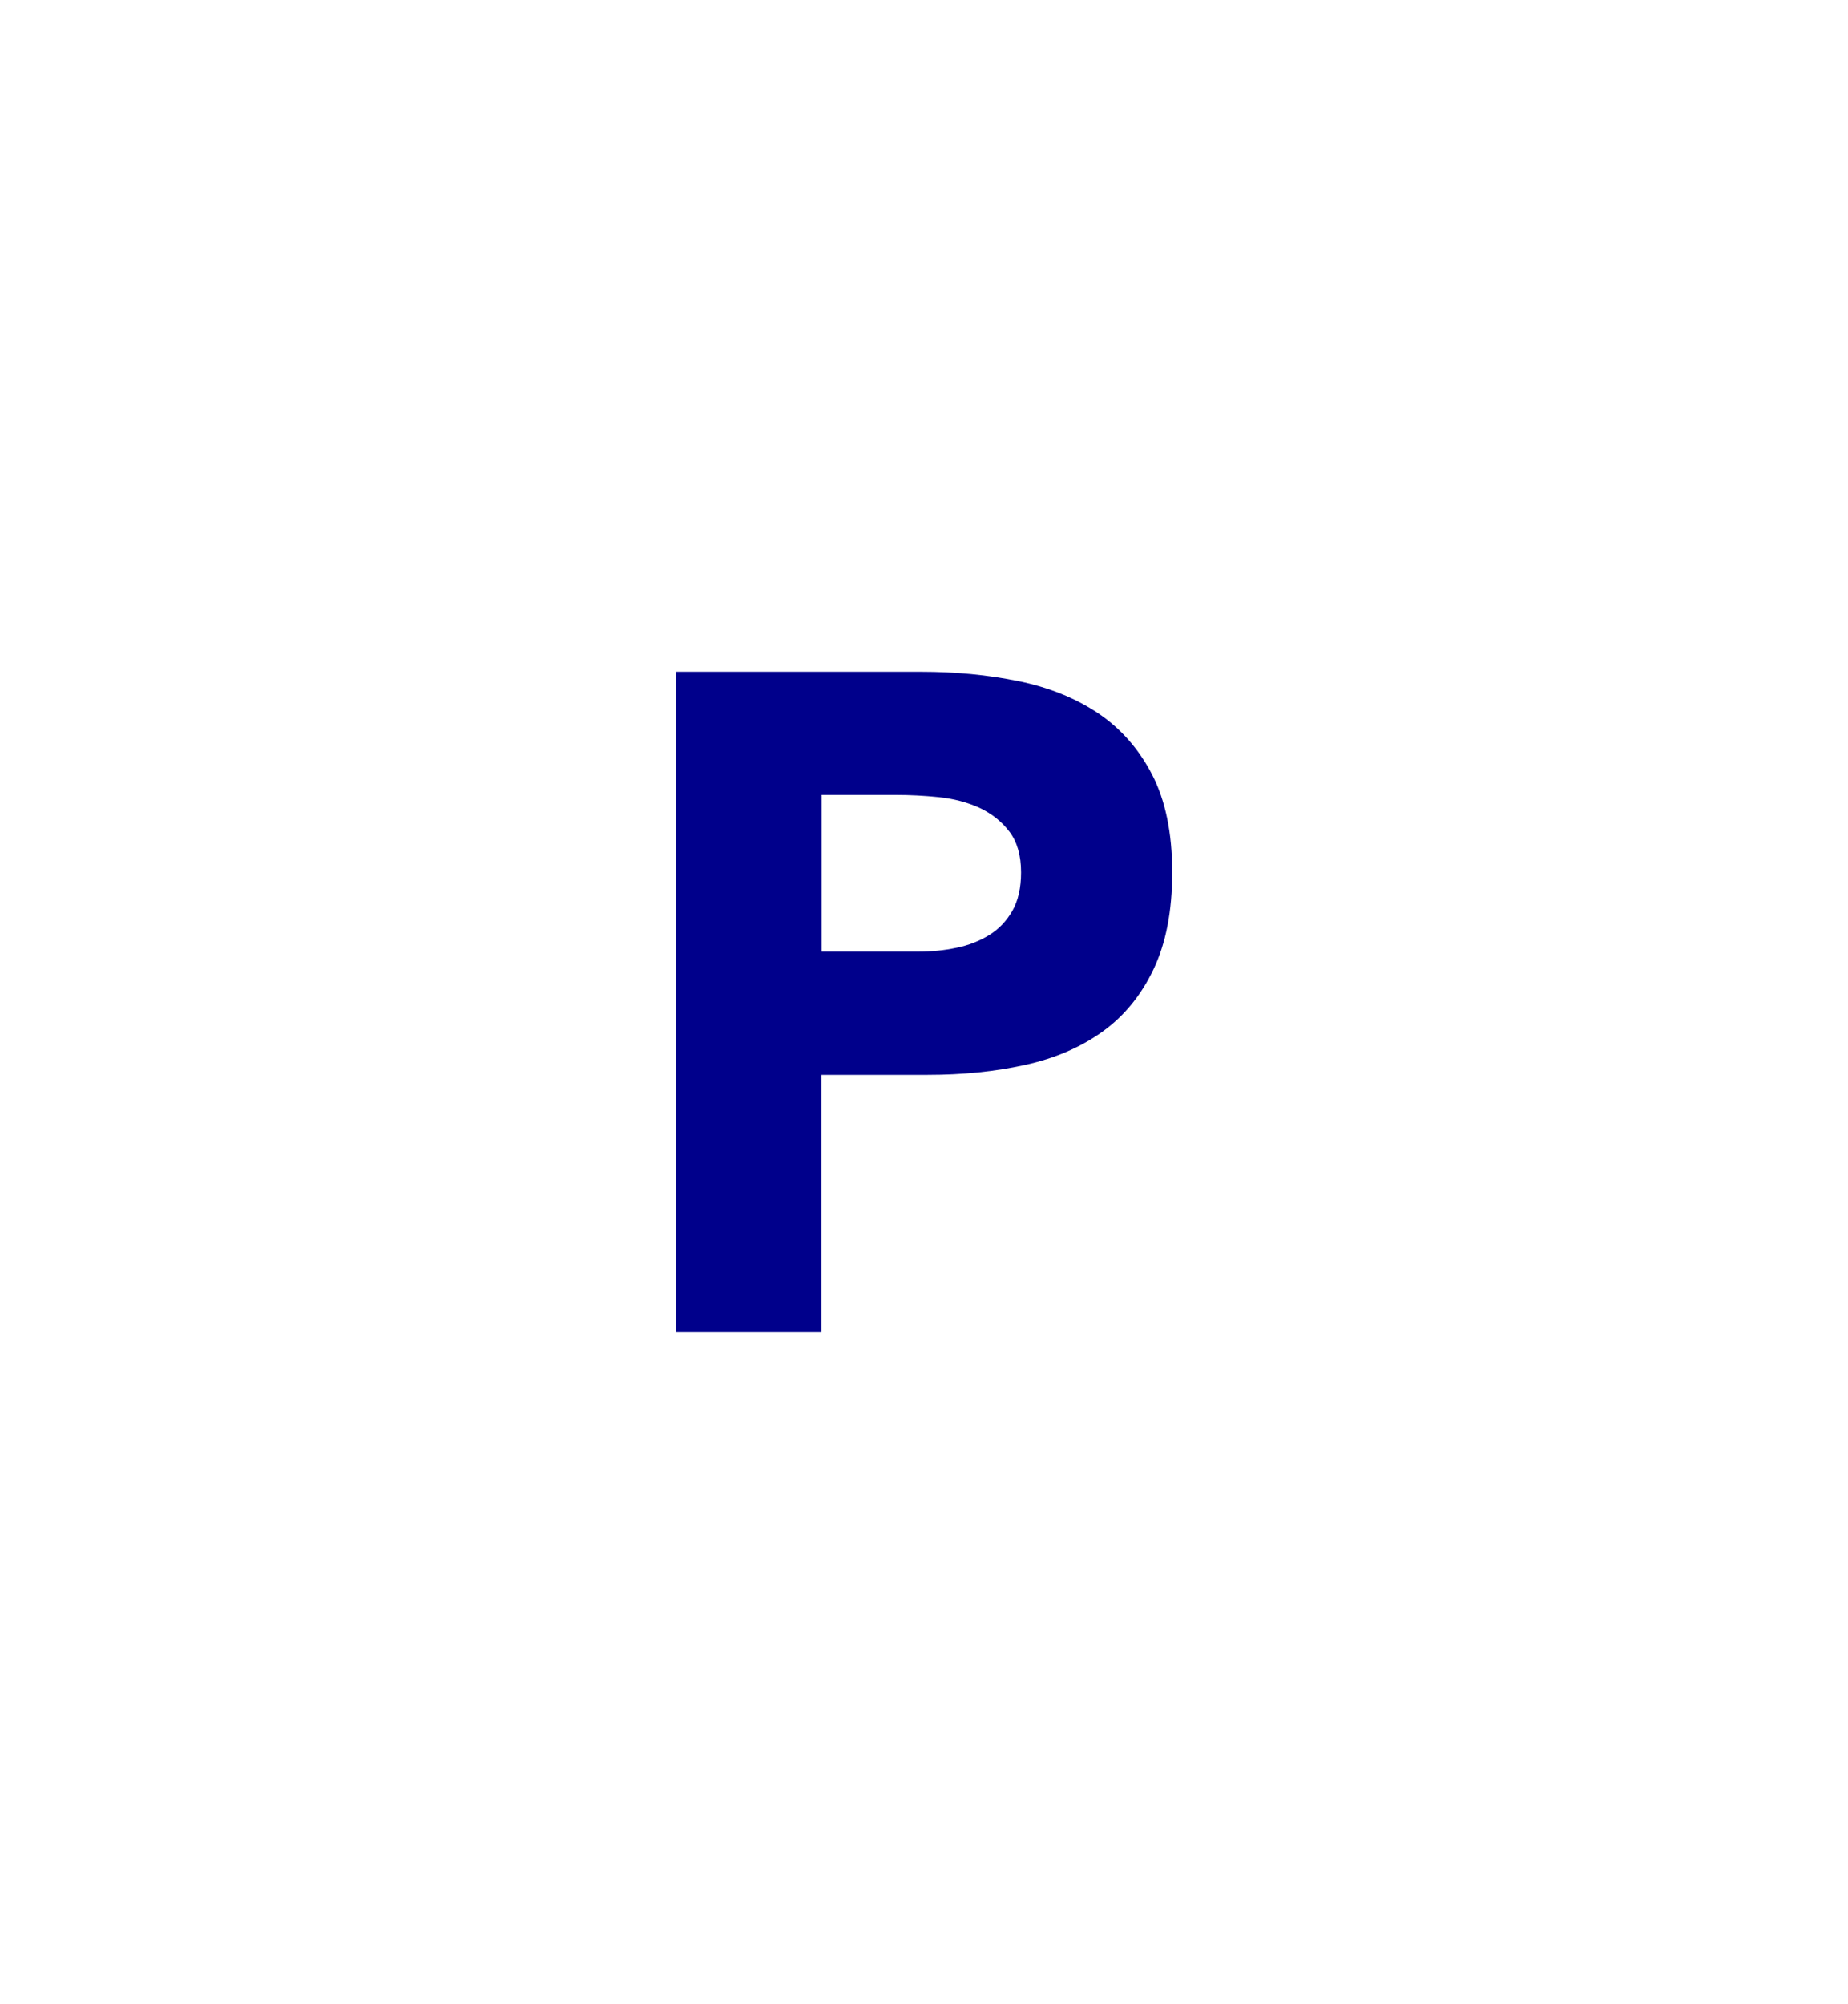 <?xml version="1.0" encoding="UTF-8"?>
<svg id="_レイヤー_2" data-name="レイヤー 2" xmlns="http://www.w3.org/2000/svg" xmlns:xlink="http://www.w3.org/1999/xlink" viewBox="0 0 107 116">
  <defs>
    <style>
      .cls-1 {
        fill: none;
      }

      .cls-2 {
        fill: #00008b;
      }

      .cls-3 {
        clip-path: url(#clippath);
      }
    </style>
    <clipPath id="clippath">
      <rect class="cls-1" width="107" height="116"/>
    </clipPath>
  </defs>
  <g id="_レイヤー_2-2" data-name="レイヤー 2">
    <g class="cls-3">
      <path class="cls-2" d="M39.14,38.88h14.2c1.98,0,3.85.18,5.62.54,1.76.36,3.3.98,4.62,1.86,1.31.88,2.36,2.07,3.13,3.56.77,1.49,1.16,3.38,1.16,5.64s-.36,4.1-1.08,5.62c-.72,1.51-1.71,2.72-2.97,3.62-1.26.9-2.75,1.54-4.48,1.92-1.73.38-3.6.57-5.62.57h-6.16v14.9h-8.42v-38.23ZM47.56,55.08h5.62c.76,0,1.48-.07,2.19-.22.7-.14,1.33-.39,1.89-.73.56-.34,1.01-.81,1.35-1.4.34-.59.51-1.34.51-2.24,0-.97-.22-1.75-.67-2.35-.45-.59-1.03-1.05-1.73-1.38-.7-.32-1.49-.53-2.35-.62-.86-.09-1.69-.13-2.48-.13h-4.32v9.07Z"/>
    </g>
  </g>
</svg>